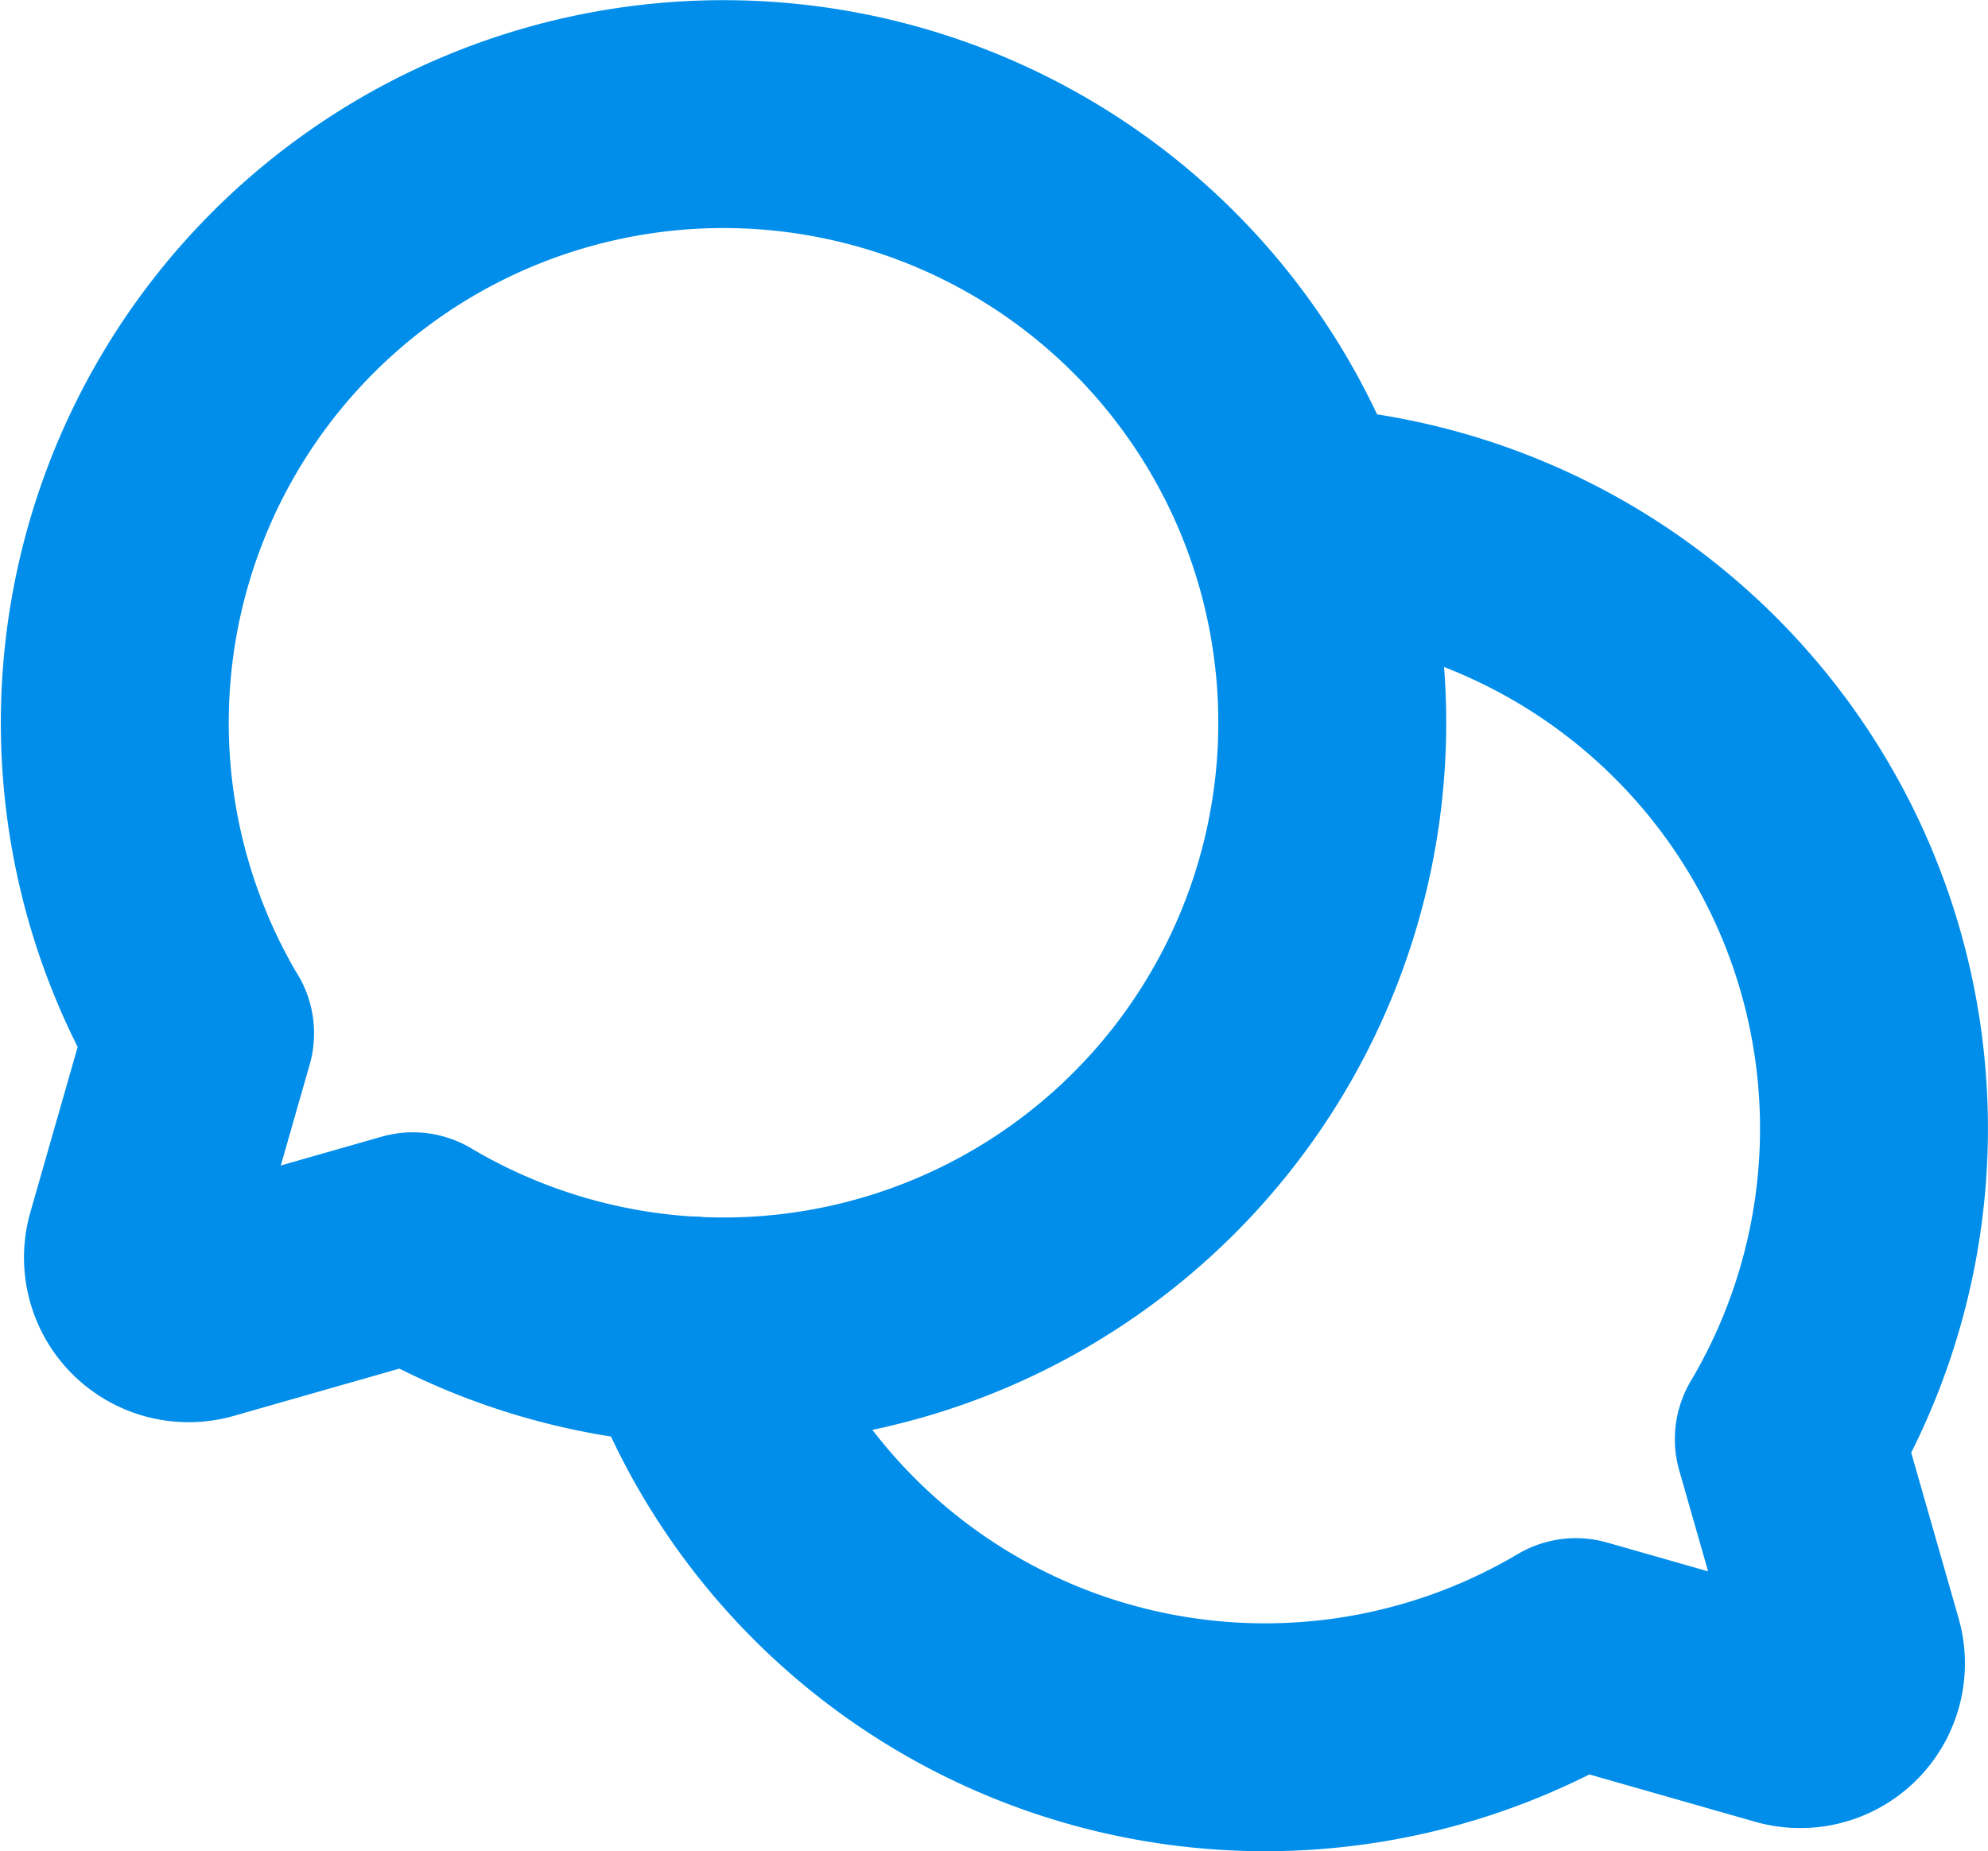 <?xml version="1.0" encoding="UTF-8"?>
<svg xmlns="http://www.w3.org/2000/svg" width="17.446" height="16.248" viewBox="0 0 17.446 16.248">
  <g id="Group_7091" data-name="Group 7091" transform="translate(-249.773 -3897.377)">
    <path id="Vector" d="M.747,8.067A5.342,5.342,0,1,1,2.616,9.936h0l-1.846.527A.445.445,0,0,1,.22,9.912L.748,8.067Z" transform="translate(250.781 3898.379)" fill="rgba(23,23,26,0)" stroke="#008eea" stroke-linecap="round" stroke-linejoin="round" stroke-width="2"></path>
    <path id="Vector-2" data-name="Vector" d="M0,7.109A5.347,5.347,0,0,0,7.77,9.932h0l1.846.527a.445.445,0,0,0,.551-.551L9.639,8.063h0A5.345,5.345,0,0,0,5.335,0" transform="translate(255.832 3901.945)" fill="none" stroke="#008eea" stroke-linecap="round" stroke-linejoin="round" stroke-width="2"></path>
  </g>
</svg>

